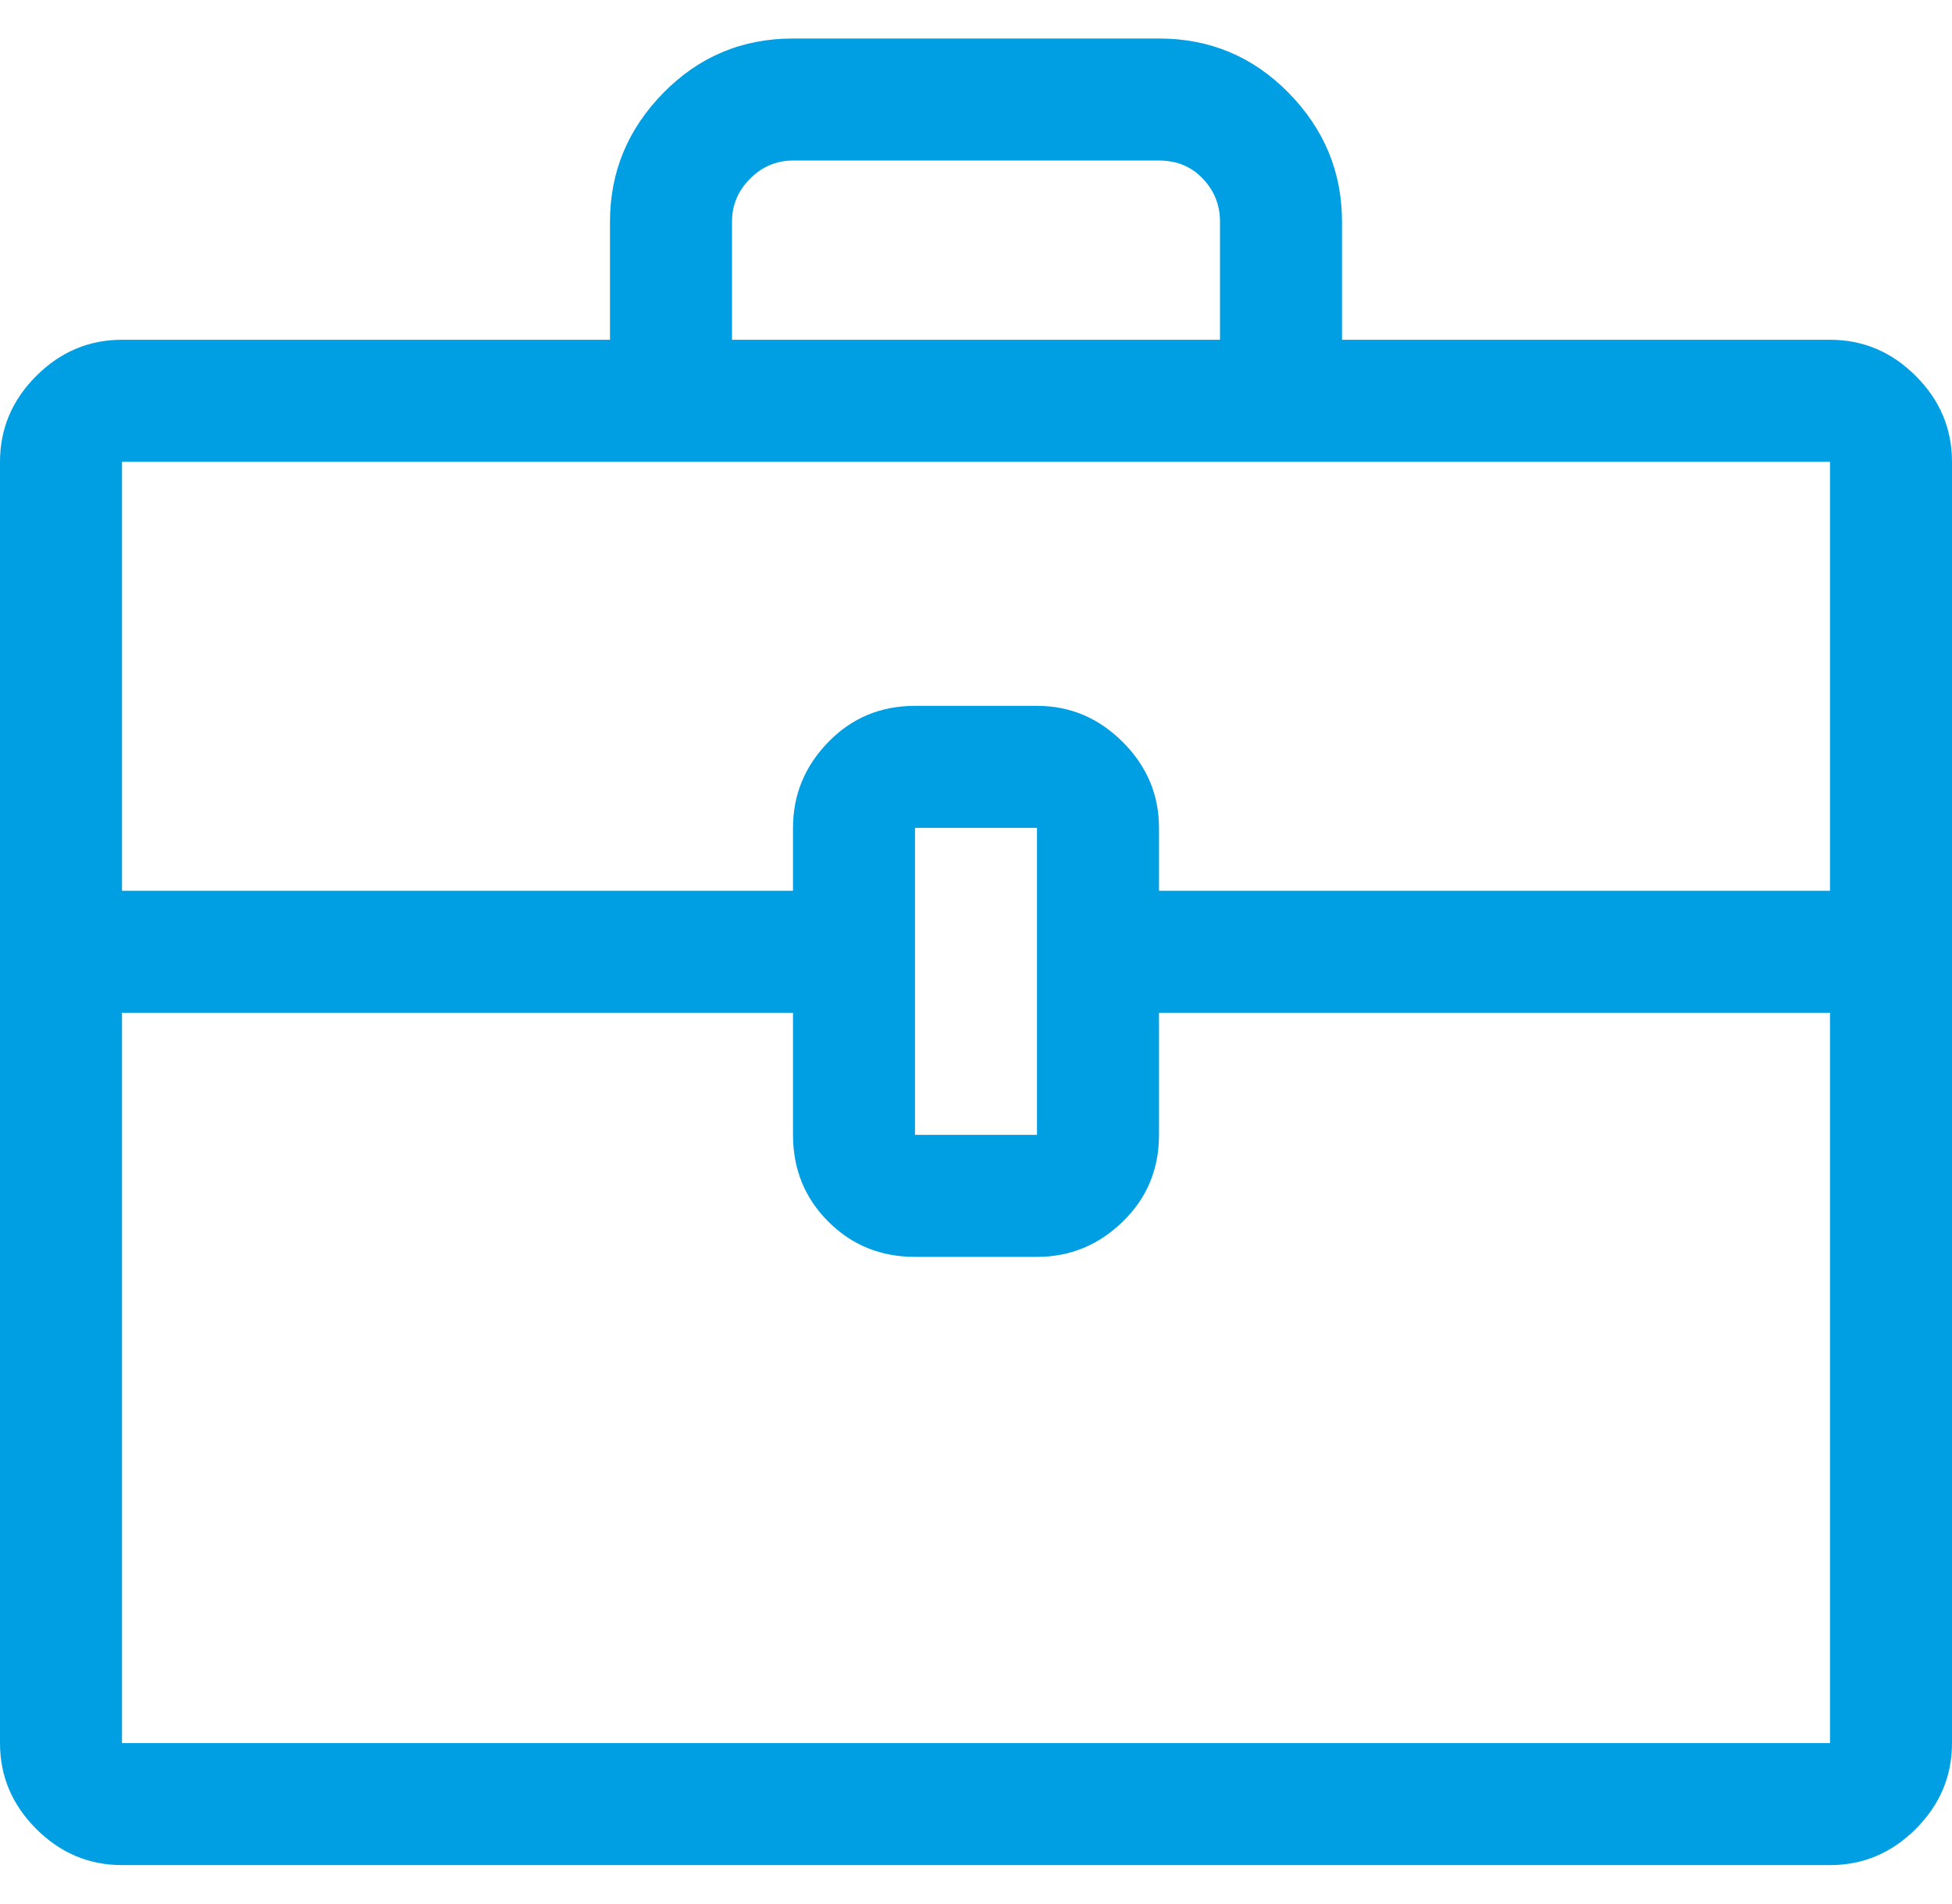 <?xml version="1.0" encoding="UTF-8"?>
<svg width="40px" height="39px" viewBox="0 0 40 39" version="1.1" xmlns="http://www.w3.org/2000/svg" xmlns:xlink="http://www.w3.org/1999/xlink">
    <!-- Generator: Sketch 52.5 (67469) - http://www.bohemiancoding.com/sketch -->
    <title>Briefcase - simple-line-icons</title>
    <desc>Created with Sketch.</desc>
    <g id="Gruppe" stroke="none" stroke-width="1" fill="none" fill-rule="evenodd">
        <g id="Explore-/-Start" transform="translate(-170, -3879)" fill="#009FE3">
            <path d="M207.5,3885.961 C208.177,3885.961 208.763,3886.208 209.258,3886.703 C209.753,3887.198 210,3887.784 210,3888.461 L210,3914.711 C210,3915.388 209.753,3915.974 209.258,3916.469 C208.763,3916.964 208.177,3917.211 207.5,3917.211 L172.5,3917.211 C171.823,3917.211 171.237,3916.964 170.742,3916.469 C170.247,3915.974 170,3915.388 170,3914.711 L170,3888.461 C170,3887.784 170.247,3887.198 170.742,3886.703 C171.237,3886.208 171.823,3885.961 172.5,3885.961 L182.5,3885.961 L182.5,3883.539 C182.5,3882.523 182.865,3881.645 183.594,3880.902 C184.323,3880.16 185.208,3879.789 186.25,3879.789 L193.75,3879.789 C194.792,3879.789 195.677,3880.16 196.406,3880.902 C197.135,3881.645 197.5,3882.523 197.5,3883.539 L197.5,3885.961 L207.5,3885.961 Z M185,3883.539 L185,3885.961 L195,3885.961 L195,3883.539 C195,3883.201 194.883,3882.908 194.648,3882.66 C194.414,3882.413 194.115,3882.289 193.75,3882.289 L186.25,3882.289 C185.911,3882.289 185.618,3882.413 185.371,3882.66 C185.124,3882.908 185,3883.201 185,3883.539 Z M172.5,3888.461 L172.5,3897.25 L186.25,3897.25 L186.25,3895.961 C186.25,3895.284 186.491,3894.698 186.973,3894.203 C187.454,3893.708 188.047,3893.461 188.75,3893.461 L191.25,3893.461 C191.927,3893.461 192.513,3893.708 193.008,3894.203 C193.503,3894.698 193.75,3895.284 193.75,3895.961 L193.75,3897.25 L207.5,3897.25 L207.5,3888.461 L172.5,3888.461 Z M191.25,3902.25 L191.25,3895.961 L188.75,3895.961 L188.75,3902.25 L191.25,3902.25 Z M172.5,3914.711 L207.5,3914.711 L207.5,3899.75 L193.75,3899.75 L193.75,3902.25 C193.75,3902.953 193.503,3903.546 193.008,3904.027 C192.513,3904.509 191.927,3904.75 191.25,3904.75 L188.75,3904.75 C188.047,3904.75 187.454,3904.509 186.973,3904.027 C186.491,3903.546 186.25,3902.953 186.25,3902.25 L186.25,3899.75 L172.5,3899.75 L172.5,3914.711 Z" id="Briefcase---simple-line-icons"></path>
        </g>
    </g>
</svg>